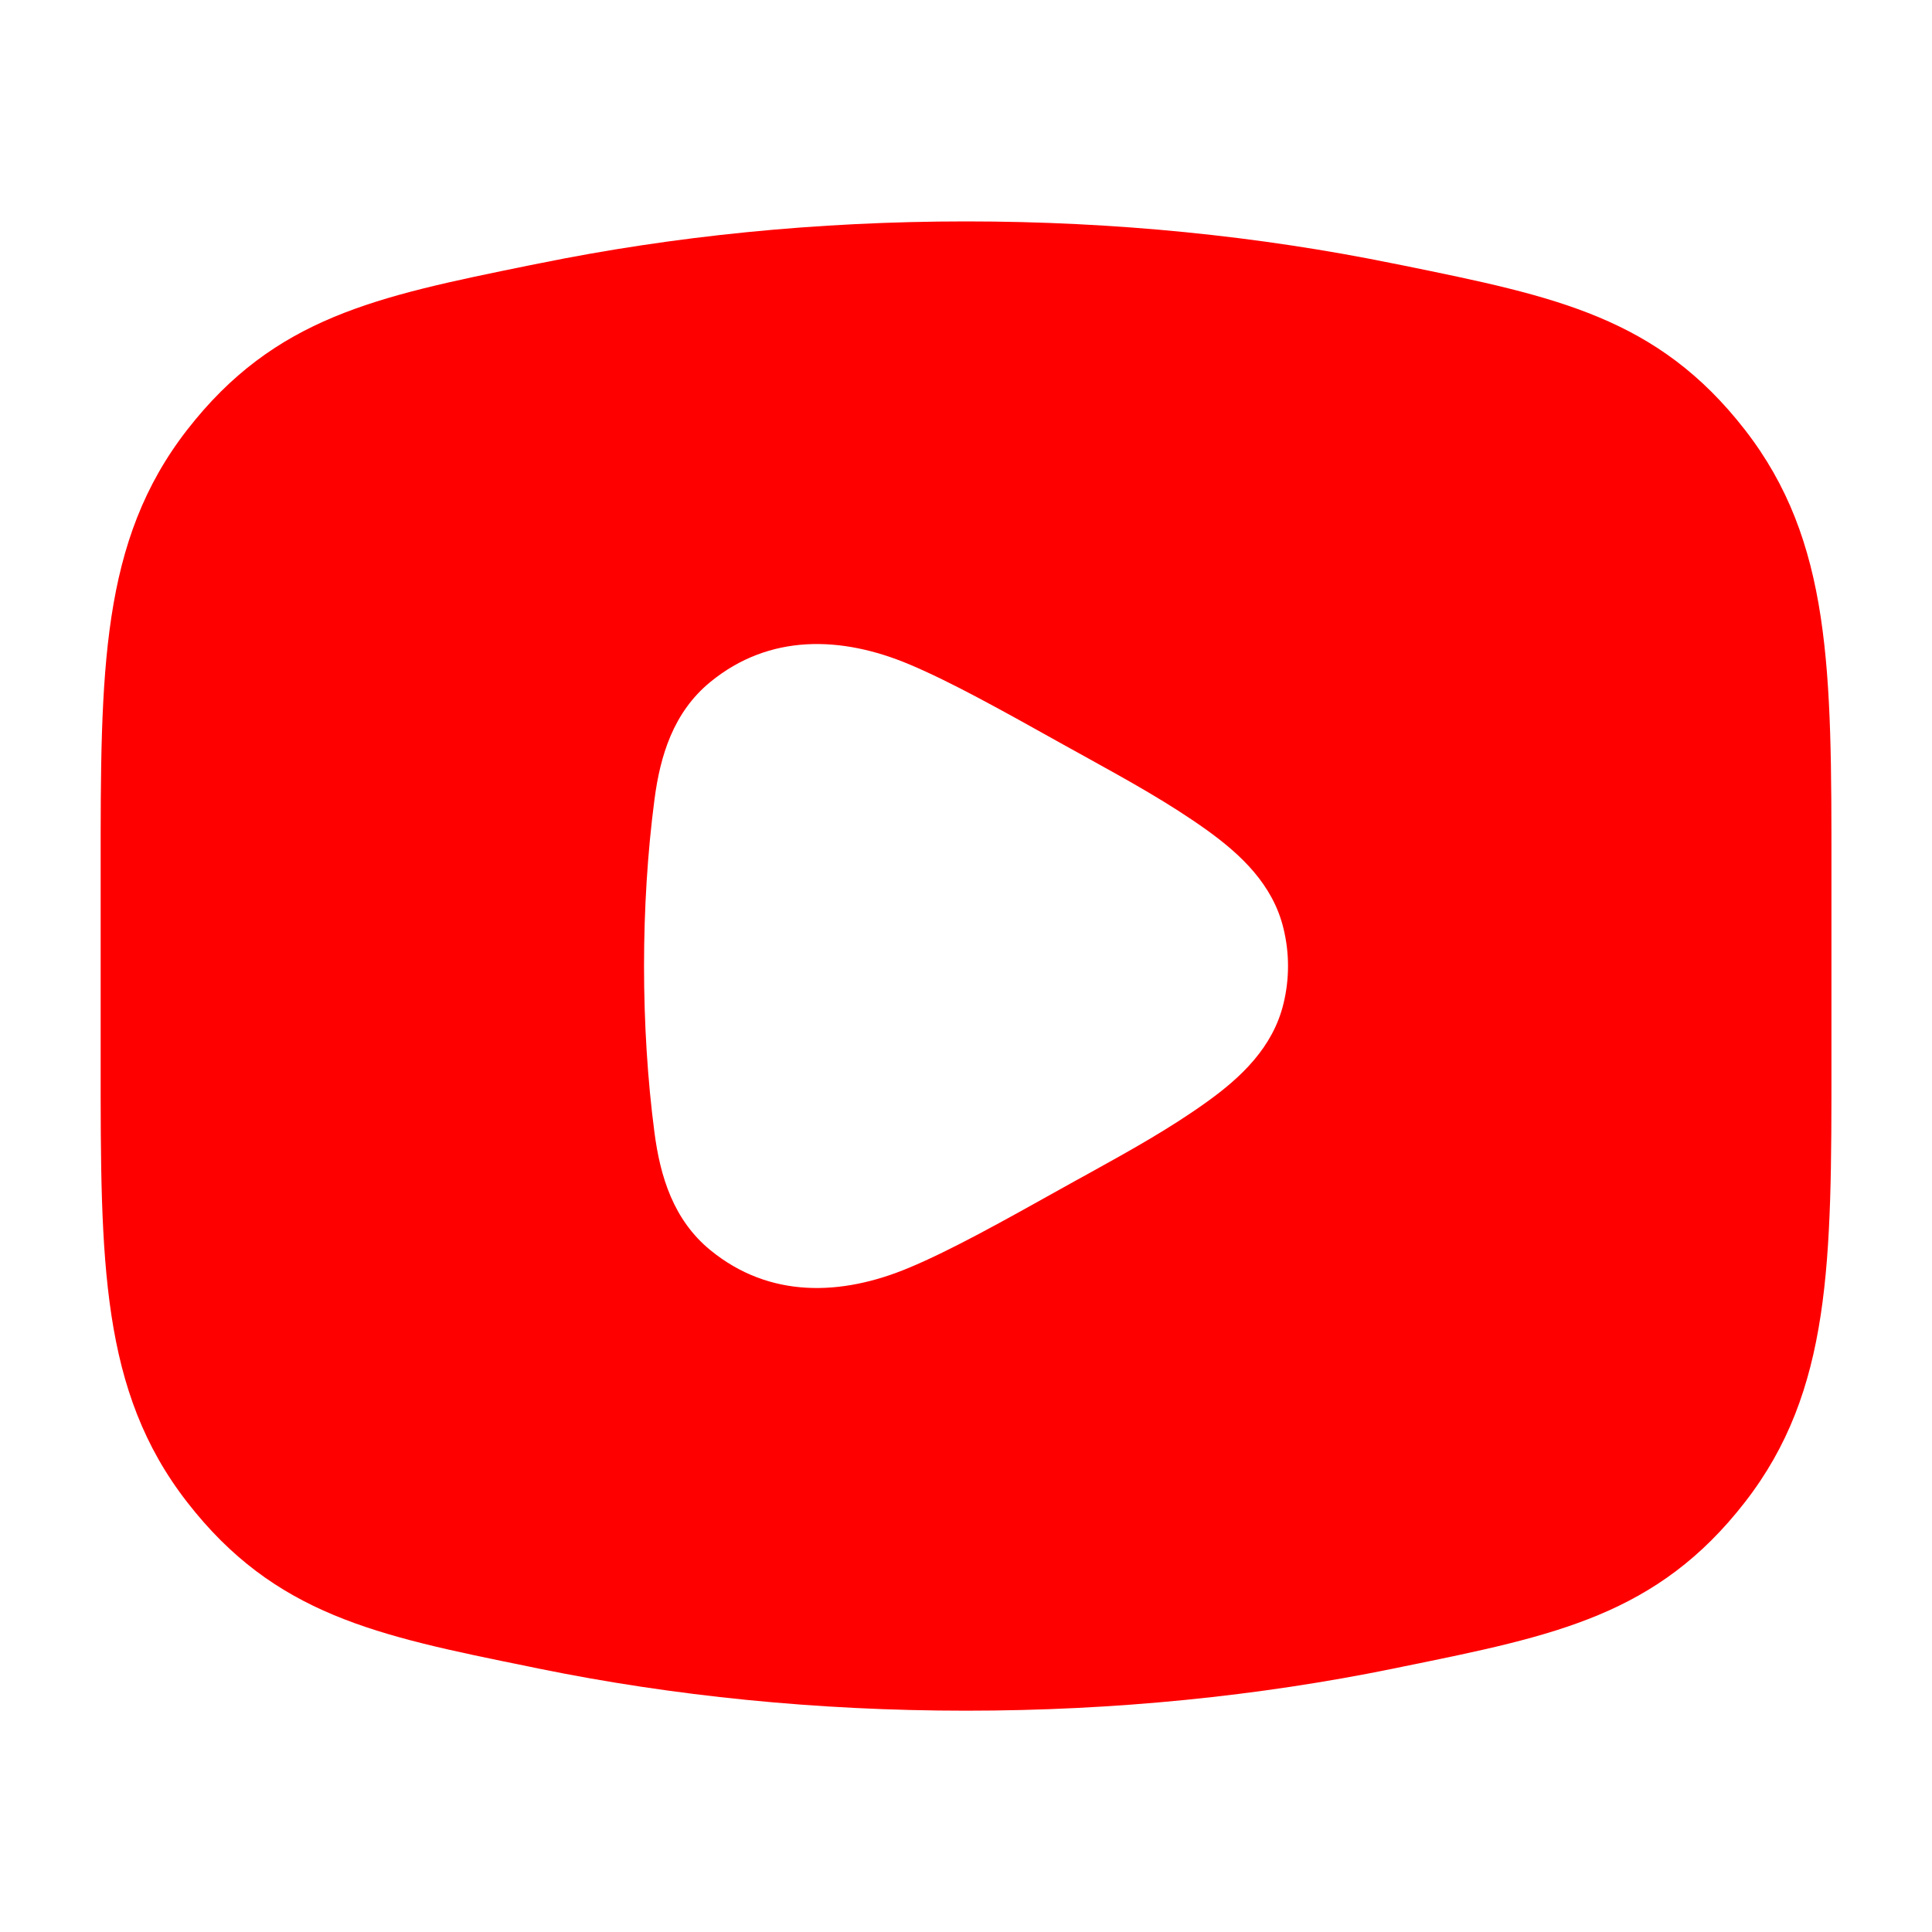 <svg width="20" height="20" viewBox="0 0 20 20" fill="#FF0000" xmlns="http://www.w3.org/2000/svg">
<path fill-rule="evenodd" clip-rule="evenodd" d="M5.581 2.727C6.964 2.445 8.452 2.292 10 2.292C11.549 2.292 13.037 2.445 14.42 2.727L14.526 2.748C16.105 3.07 17.157 3.284 18.063 4.449C18.96 5.602 18.96 6.94 18.959 9.011V10.99C18.96 13.061 18.96 14.398 18.063 15.551C17.157 16.717 16.105 16.931 14.526 17.252L14.42 17.274C13.037 17.556 11.549 17.709 10 17.709C8.452 17.709 6.964 17.556 5.581 17.274L5.475 17.252C3.896 16.931 2.844 16.717 1.938 15.551C1.041 14.398 1.041 13.061 1.042 10.99V9.011C1.041 6.94 1.041 5.602 1.938 4.449C2.844 3.284 3.896 3.07 5.475 2.748L5.581 2.727ZM9.412 6.877C9.845 7.059 10.37 7.352 11.011 7.71C11.096 7.757 11.181 7.804 11.266 7.851C11.685 8.083 12.107 8.316 12.496 8.595C12.846 8.847 13.178 9.158 13.287 9.613C13.349 9.868 13.349 10.133 13.287 10.388C13.178 10.842 12.846 11.154 12.496 11.405C12.107 11.685 11.685 11.918 11.266 12.15C11.181 12.197 11.096 12.243 11.011 12.291C10.37 12.649 9.845 12.942 9.412 13.123C8.71 13.418 7.965 13.442 7.353 12.941C6.97 12.627 6.834 12.177 6.775 11.724C6.631 10.629 6.631 9.372 6.775 8.277C6.834 7.824 6.97 7.374 7.353 7.06C7.965 6.559 8.71 6.582 9.412 6.877Z"/>
</svg>
